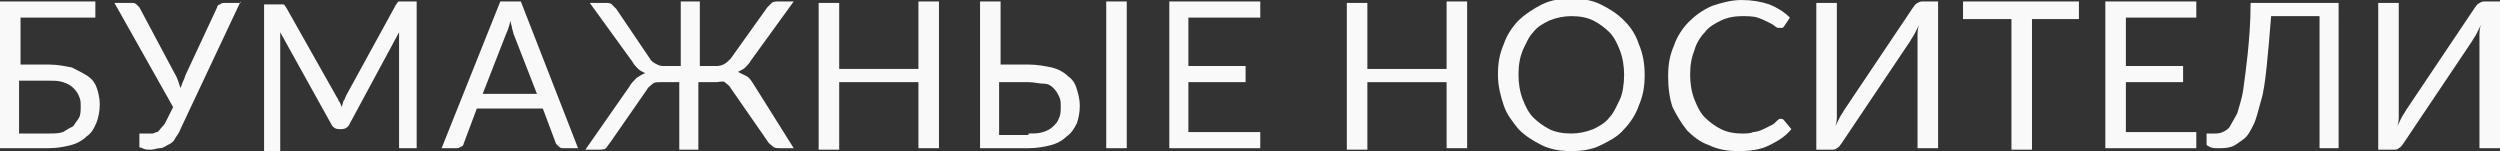 <?xml version="1.0" encoding="UTF-8"?> <!-- Generator: Adobe Illustrator 18.0.0, SVG Export Plug-In . SVG Version: 6.00 Build 0) --> <svg xmlns="http://www.w3.org/2000/svg" xmlns:xlink="http://www.w3.org/1999/xlink" id="Слой_1" x="0px" y="0px" viewBox="0 0 170.4 10.3" xml:space="preserve"><rect x="0" y="0" width="170.4" height="10.3" fill="#333333" stroke="none"/> <g> <g> <path fill="#F9F9F9" d="M3.3,4.4c0.6,0,1.1,0.1,1.6,0.2C5.3,4.8,5.7,5,6,5.2C6.3,5.4,6.5,5.7,6.6,6c0.1,0.3,0.2,0.7,0.2,1.1 c0,0.5-0.1,0.9-0.2,1.2C6.4,8.8,6.2,9.1,5.9,9.3C5.6,9.6,5.2,9.8,4.8,9.9c-0.4,0.1-0.9,0.2-1.5,0.2H0v-10h6.5v1.1H1.4v3.2H3.3z M3.3,9.1c0.4,0,0.7,0,1-0.1C4.6,8.8,4.8,8.7,5,8.6C5.1,8.4,5.3,8.2,5.4,8c0.1-0.2,0.1-0.5,0.1-0.7c0-0.3,0-0.5-0.1-0.7 C5.3,6.3,5.1,6.1,5,6C4.8,5.8,4.6,5.7,4.3,5.6s-0.6-0.1-1-0.1h-2v3.6H3.3z"></path> <path fill="#F9F9F9" d="M16.4,0.1l-4.1,8.7c-0.1,0.3-0.3,0.5-0.4,0.7s-0.3,0.3-0.5,0.4c-0.2,0.1-0.3,0.2-0.5,0.2 c-0.2,0-0.4,0.1-0.6,0.1c-0.3,0-0.4,0-0.6-0.1S9.5,10.1,9.5,10V9.1H10c0.1,0,0.2,0,0.4,0c0.1,0,0.2-0.1,0.3-0.1s0.2-0.2,0.3-0.3 c0.1-0.1,0.2-0.2,0.3-0.4l0.5-1l-4-7.1H9c0.1,0,0.2,0,0.3,0.1c0.1,0.1,0.1,0.1,0.2,0.2L11.9,5c0.2,0.3,0.3,0.7,0.4,1 c0.1-0.2,0.1-0.3,0.2-0.5s0.1-0.3,0.2-0.5l2.1-4.5c0-0.1,0.1-0.2,0.2-0.2c0.1-0.1,0.2-0.1,0.3-0.1H16.4z"></path> <path fill="#F9F9F9" d="M28.4,0.1v10h-1.2V2.8c0-0.1,0-0.2,0-0.3s0-0.2,0-0.3l-3.4,6.3c-0.1,0.2-0.3,0.3-0.5,0.3h-0.2 c-0.2,0-0.4-0.1-0.5-0.3l-3.5-6.3c0,0.2,0,0.5,0,0.7v7.4H18v-10h1c0.1,0,0.2,0,0.3,0s0.1,0.1,0.2,0.2l3.5,6.2 C23,6.6,23,6.7,23.1,6.9c0.1,0.1,0.1,0.2,0.2,0.4c0-0.1,0.1-0.3,0.1-0.4c0.1-0.1,0.1-0.2,0.2-0.4L27,0.3c0.1-0.1,0.1-0.2,0.2-0.2 c0.1,0,0.2,0,0.3,0H28.4z"></path> <path fill="#F9F9F9" d="M39.4,10.1h-1c-0.1,0-0.2,0-0.3-0.1s-0.1-0.1-0.2-0.2L37,7.4h-4.5l-0.9,2.4c0,0.1-0.1,0.2-0.2,0.2 c-0.1,0.1-0.2,0.1-0.3,0.1h-1l4-10h1.4L39.4,10.1z M36.6,6.4L35,2.3c0-0.1-0.1-0.3-0.1-0.4s-0.1-0.3-0.1-0.5 c-0.1,0.4-0.2,0.7-0.3,0.9l-1.6,4.1H36.6z"></path> <path fill="#F9F9F9" d="M54.1,10.1h-0.9c-0.2,0-0.4,0-0.5-0.1s-0.3-0.2-0.4-0.4l-2.5-3.6c-0.1-0.2-0.3-0.3-0.4-0.4 S49,5.6,48.8,5.6h-1.2v4.6h-1.3V5.6h-1.2c-0.3,0-0.5,0-0.6,0.1s-0.3,0.2-0.4,0.4l-2.5,3.6c-0.1,0.1-0.2,0.3-0.3,0.4 s-0.3,0.1-0.5,0.1h-0.9l3-4.3c0.1-0.2,0.3-0.4,0.5-0.6c0.2-0.1,0.4-0.3,0.6-0.3c-0.2-0.1-0.4-0.2-0.5-0.3 c-0.1-0.1-0.3-0.3-0.4-0.5l-2.9-4h1.1c0.1,0,0.3,0,0.4,0.1s0.2,0.2,0.3,0.3L44.3,4c0.1,0.2,0.3,0.3,0.5,0.4 c0.2,0.1,0.3,0.1,0.6,0.1h1V0.1h1.3v4.4h1c0.2,0,0.4,0,0.6-0.1c0.2-0.1,0.3-0.2,0.5-0.4l2.5-3.5c0.1-0.1,0.2-0.2,0.3-0.3 c0.1-0.1,0.3-0.1,0.4-0.1h1.1l-2.9,4c-0.1,0.2-0.3,0.4-0.4,0.5s-0.3,0.2-0.5,0.3c0.2,0.1,0.4,0.2,0.6,0.3c0.2,0.1,0.3,0.3,0.5,0.6 L54.1,10.1z"></path> <path fill="#F9F9F9" d="M64,0.1v10h-1.4V5.6h-5.4v4.6h-1.4v-10h1.4v4.5h5.4V0.1H64z"></path> <path fill="#F9F9F9" d="M70.1,4.4c0.6,0,1.1,0.1,1.6,0.2c0.4,0.1,0.8,0.3,1.1,0.6c0.3,0.2,0.5,0.5,0.6,0.9 c0.1,0.3,0.2,0.7,0.2,1.1c0,0.5-0.1,0.9-0.2,1.2c-0.2,0.4-0.4,0.7-0.7,0.9c-0.3,0.3-0.7,0.5-1.1,0.6c-0.4,0.1-0.9,0.2-1.5,0.2 h-3.3v-10h1.4v4.3H70.1z M70.1,9.1c0.4,0,0.7,0,1-0.1c0.3-0.1,0.5-0.2,0.7-0.4c0.2-0.2,0.3-0.3,0.4-0.6c0.1-0.2,0.1-0.5,0.1-0.7 c0-0.3,0-0.5-0.1-0.7c-0.1-0.2-0.2-0.4-0.4-0.6c-0.2-0.2-0.4-0.3-0.7-0.3s-0.6-0.1-1-0.1h-2v3.6H70.1z M76.8,10.1h-1.4v-10h1.4 V10.1z"></path> <path fill="#F9F9F9" d="M85.9,9l0,1.1h-6.2v-10h6.2v1.1H81v3.3h3.9v1.1H81V9H85.9z"></path> <path fill="#F9F9F9" d="M100,0.1v10h-1.4V5.6h-5.4v4.6h-1.4v-10h1.4v4.5h5.4V0.1H100z"></path> <path fill="#F9F9F9" d="M112.1,5.1c0,0.8-0.1,1.4-0.4,2.1c-0.2,0.6-0.6,1.2-1,1.6c-0.4,0.5-1,0.8-1.6,1.1s-1.3,0.4-2,0.4 s-1.4-0.1-2-0.4s-1.1-0.6-1.6-1.1c-0.4-0.5-0.8-1-1-1.6c-0.2-0.6-0.4-1.3-0.4-2.1c0-0.8,0.1-1.4,0.4-2.1c0.2-0.6,0.6-1.2,1-1.6 s1-0.8,1.6-1.1s1.3-0.4,2-0.4s1.4,0.1,2,0.4s1.1,0.6,1.6,1.1s0.8,1,1,1.6C112,3.7,112.1,4.4,112.1,5.1z M110.7,5.1 c0-0.6-0.1-1.2-0.3-1.7c-0.2-0.5-0.4-0.9-0.7-1.2s-0.7-0.6-1.1-0.8c-0.4-0.2-0.9-0.3-1.5-0.3c-0.5,0-1,0.1-1.5,0.3 c-0.4,0.2-0.8,0.4-1.1,0.8c-0.3,0.3-0.5,0.8-0.7,1.2c-0.2,0.5-0.3,1-0.3,1.7c0,0.6,0.1,1.2,0.3,1.7s0.4,0.9,0.7,1.2 c0.3,0.3,0.7,0.6,1.1,0.8c0.4,0.2,0.9,0.3,1.5,0.3c0.5,0,1-0.1,1.5-0.3c0.4-0.2,0.8-0.4,1.1-0.8c0.3-0.3,0.5-0.8,0.7-1.2 S110.7,5.7,110.7,5.1z"></path> <path fill="#F9F9F9" d="M121.4,8.1c0.1,0,0.1,0,0.2,0.1l0.5,0.6c-0.4,0.5-0.9,0.8-1.5,1.1s-1.3,0.4-2.1,0.4c-0.7,0-1.4-0.1-2-0.4 c-0.6-0.2-1.1-0.6-1.5-1c-0.4-0.5-0.7-1-1-1.6c-0.2-0.6-0.3-1.3-0.3-2.1c0-0.8,0.1-1.4,0.4-2.1c0.2-0.6,0.6-1.2,1-1.6 s0.9-0.8,1.6-1.1c0.6-0.2,1.3-0.4,2-0.4c0.7,0,1.3,0.1,1.9,0.3c0.5,0.2,1,0.5,1.4,0.9l-0.4,0.6c0,0-0.1,0.1-0.1,0.1 c0,0-0.1,0-0.2,0c-0.1,0-0.2,0-0.3-0.1c-0.1-0.1-0.3-0.2-0.5-0.3c-0.2-0.1-0.4-0.2-0.7-0.3c-0.3-0.1-0.7-0.1-1.1-0.1 c-0.5,0-1,0.1-1.4,0.3c-0.4,0.2-0.8,0.4-1.1,0.8c-0.3,0.3-0.6,0.8-0.7,1.2c-0.2,0.5-0.3,1-0.3,1.7c0,0.6,0.1,1.2,0.3,1.7 c0.2,0.5,0.4,0.9,0.7,1.2c0.3,0.3,0.7,0.6,1.1,0.8c0.4,0.2,0.9,0.3,1.4,0.3c0.3,0,0.6,0,0.8-0.1c0.2,0,0.5-0.1,0.7-0.2 s0.4-0.2,0.6-0.3c0.2-0.1,0.3-0.3,0.5-0.4C121.2,8.1,121.3,8.1,121.4,8.1z"></path> <path fill="#F9F9F9" d="M132.1,0.1v10h-1.4V3c0-0.2,0-0.4,0-0.6c0-0.2,0-0.4,0.1-0.7c-0.1,0.2-0.2,0.4-0.3,0.6 c-0.1,0.2-0.2,0.3-0.3,0.5l-4.7,7c-0.1,0.1-0.1,0.2-0.3,0.3c-0.1,0.1-0.2,0.1-0.4,0.1h-1v-10h1.4v7.1c0,0.2,0,0.4,0,0.6 s0,0.4-0.1,0.7c0.1-0.2,0.2-0.4,0.3-0.6c0.1-0.2,0.2-0.3,0.3-0.5l4.7-7c0.1-0.1,0.1-0.2,0.3-0.3s0.2-0.1,0.4-0.1H132.1z"></path> <path fill="#F9F9F9" d="M141.7,1.3h-3.2v8.9h-1.4V1.3h-3.3V0.1h7.9V1.3z"></path> <path fill="#F9F9F9" d="M149.7,9l0,1.1h-6.2v-10h6.2v1.1h-4.8v3.3h3.9v1.1h-3.9V9H149.7z"></path> <path fill="#F9F9F9" d="M159.5,10.1h-1.4v-9h-3.3c-0.1,1.3-0.2,2.4-0.3,3.4c-0.1,0.9-0.2,1.8-0.4,2.4c-0.2,0.7-0.3,1.2-0.5,1.6 s-0.4,0.8-0.7,1s-0.5,0.4-0.8,0.5c-0.3,0.1-0.6,0.1-0.9,0.1c-0.3,0-0.4,0-0.6-0.1s-0.2-0.1-0.2-0.2V9.1h0.5c0.2,0,0.4,0,0.6-0.1 c0.2-0.1,0.4-0.2,0.5-0.4s0.3-0.5,0.5-0.9c0.1-0.4,0.3-0.9,0.4-1.6c0.1-0.7,0.2-1.5,0.3-2.4c0.1-1,0.2-2.1,0.2-3.5h6V10.1z"></path> <path fill="#F9F9F9" d="M170.4,0.1v10h-1.4V3c0-0.2,0-0.4,0-0.6c0-0.2,0-0.4,0.1-0.7c-0.1,0.2-0.2,0.4-0.3,0.6 c-0.1,0.2-0.2,0.3-0.3,0.5l-4.7,7c-0.1,0.1-0.1,0.2-0.3,0.3c-0.1,0.1-0.2,0.1-0.4,0.1h-1v-10h1.4v7.1c0,0.2,0,0.4,0,0.6 s0,0.4-0.1,0.7c0.1-0.2,0.2-0.4,0.3-0.6c0.1-0.2,0.2-0.3,0.3-0.5l4.7-7c0.1-0.1,0.1-0.2,0.3-0.3s0.2-0.1,0.4-0.1H170.4z"></path> </g> </g> </svg> 